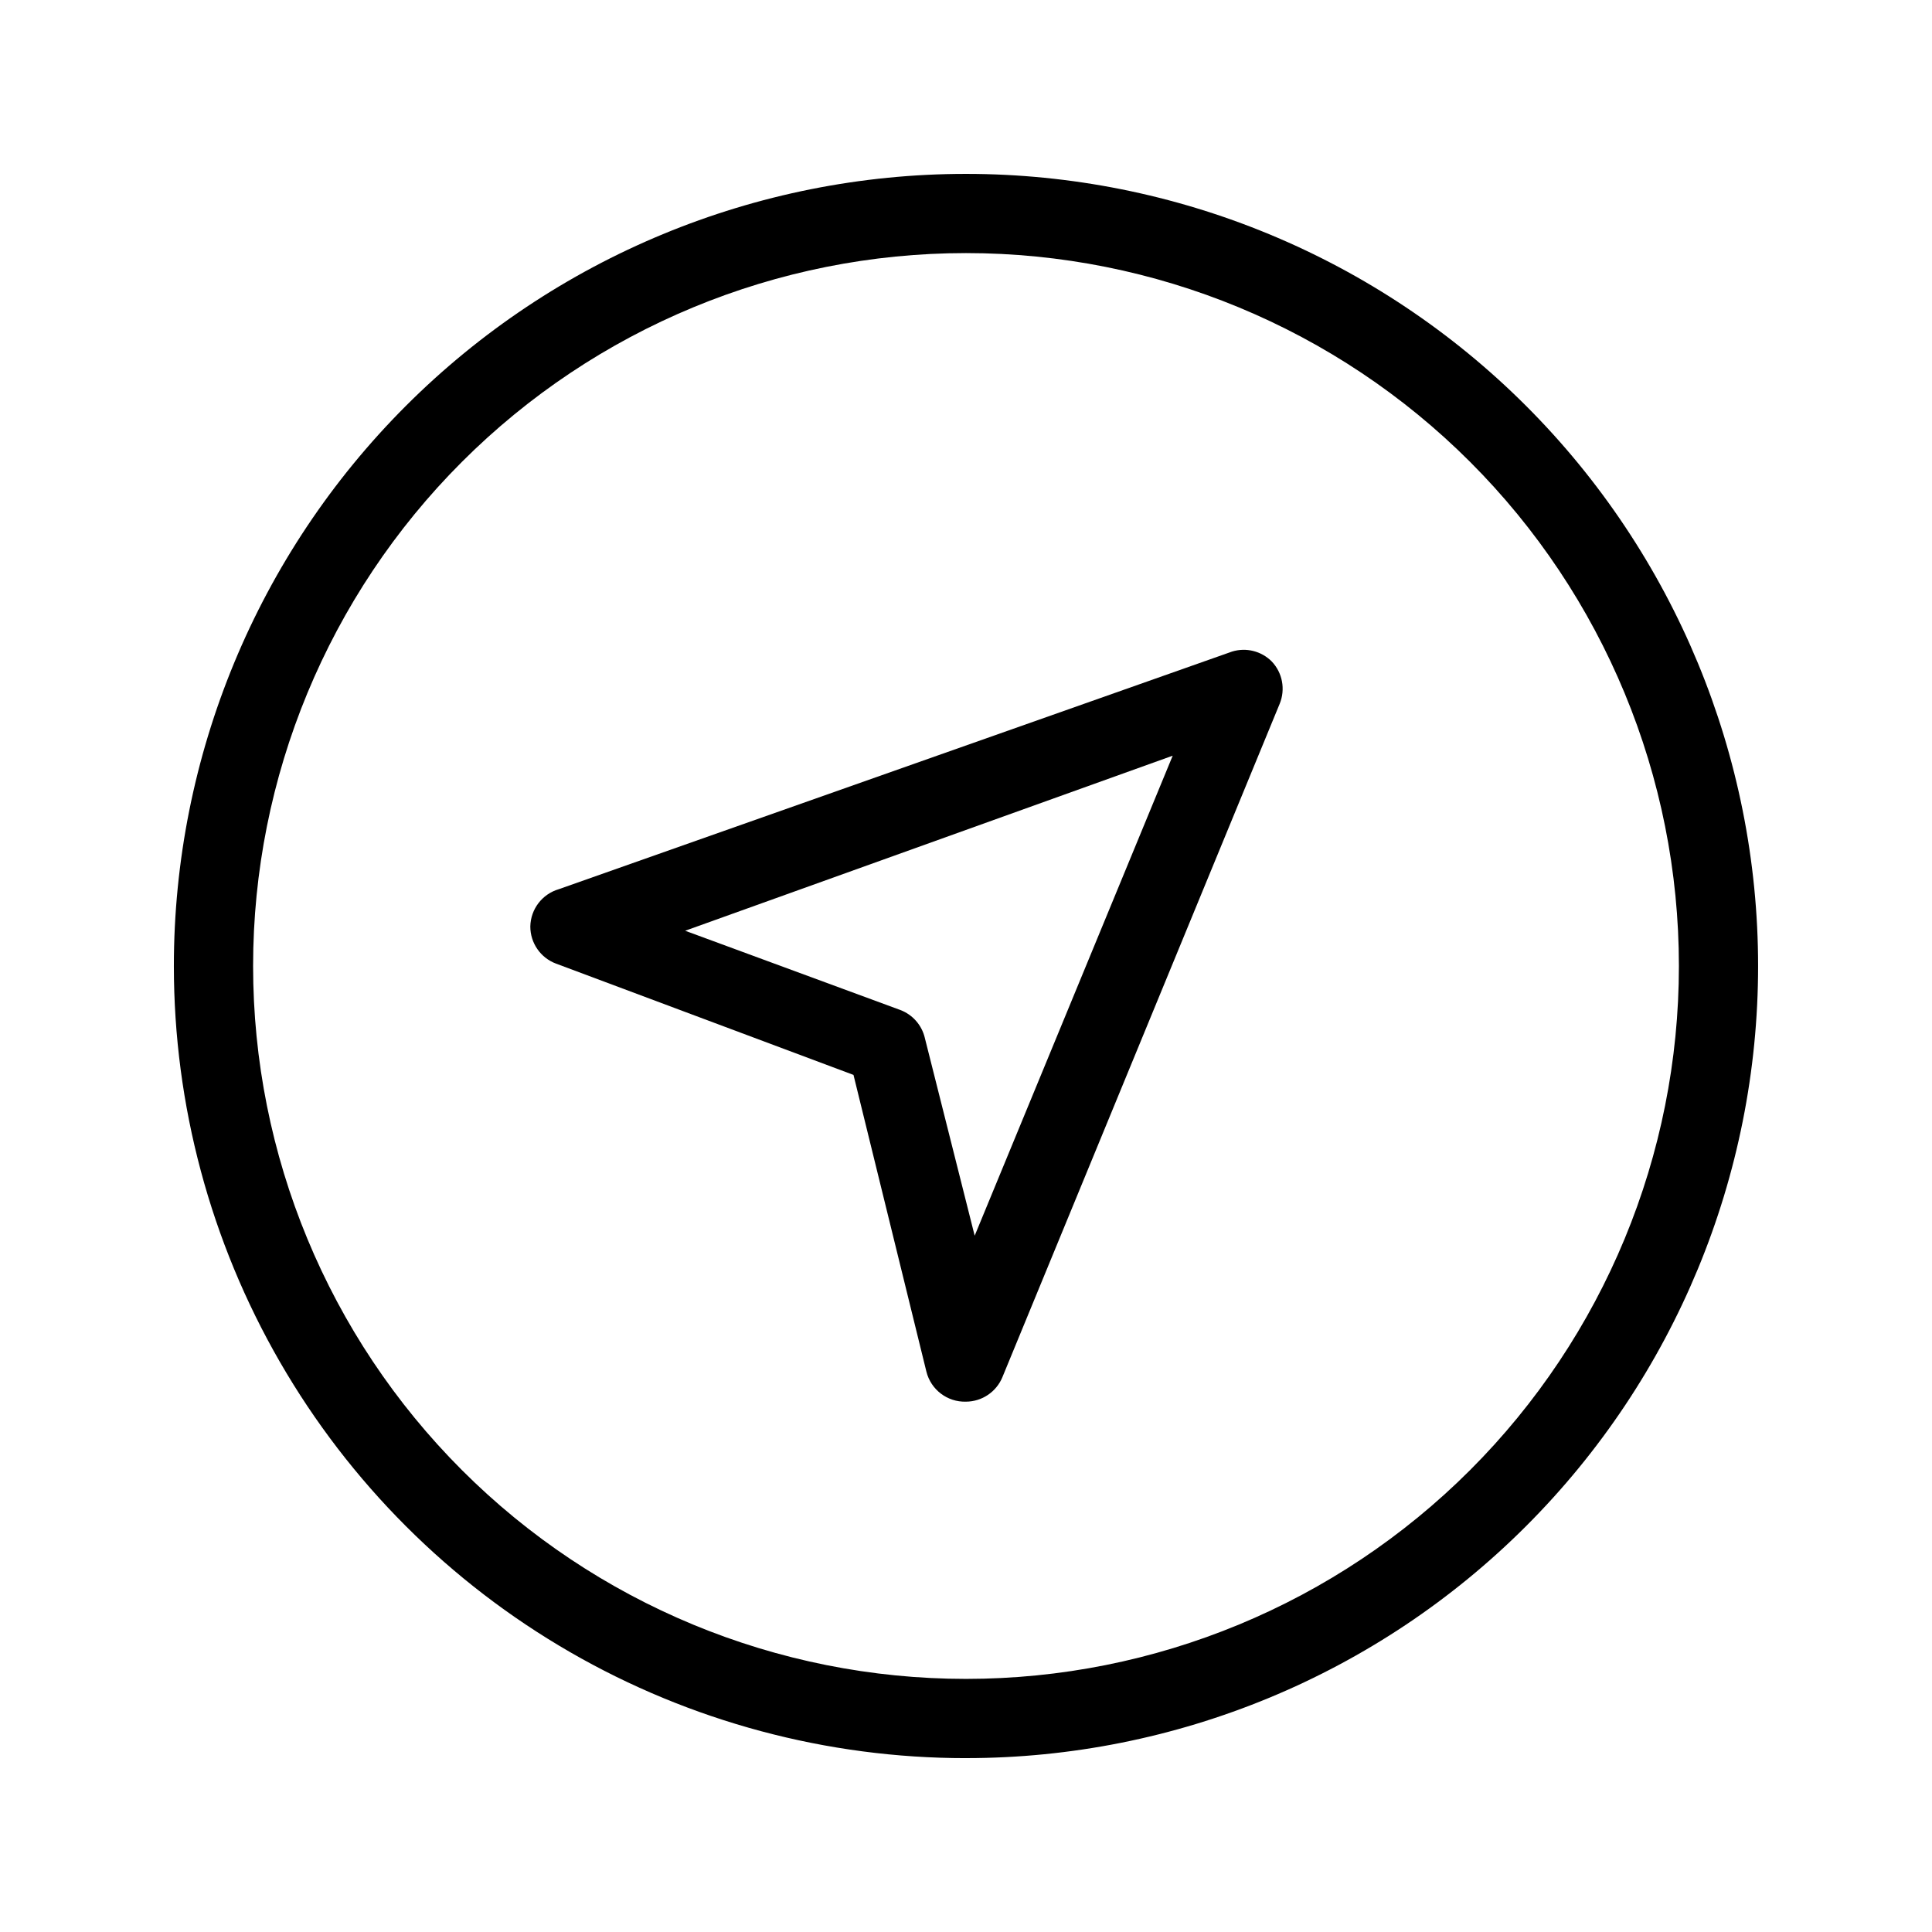 <?xml version="1.0" encoding="UTF-8"?>
<!-- Uploaded to: ICON Repo, www.svgrepo.com, Generator: ICON Repo Mixer Tools -->
<svg fill="#000000" width="800px" height="800px" version="1.1" viewBox="144 144 512 512" xmlns="http://www.w3.org/2000/svg">
 <g>
  <path d="m400 609.92c55.672 0 109.07-22.117 148.43-61.484 39.367-39.367 61.484-92.762 61.484-148.43 0-55.676-22.117-109.07-61.484-148.44-39.367-39.367-92.762-61.484-148.43-61.484-55.676 0-109.07 22.117-148.44 61.484s-61.484 92.762-61.484 148.44c0 36.848 9.699 73.047 28.125 104.96 18.422 31.914 44.922 58.414 76.836 76.84 31.91 18.422 68.109 28.121 104.96 28.121zm0-398.85c50.105 0 98.16 19.906 133.59 55.336 35.434 35.43 55.336 83.484 55.336 133.59 0 50.105-19.902 98.16-55.336 133.59-35.43 35.434-83.484 55.336-133.59 55.336-50.109 0-98.164-19.902-133.59-55.336-35.43-35.43-55.336-83.484-55.336-133.59 0-50.109 19.906-98.164 55.336-133.59s83.484-55.336 133.59-55.336z"/>
  <path d="m291.36 399.37 78.824 29.492 19.316 78.617c1.184 4.801 5.555 8.121 10.496 7.977 4.234-0.02 8.043-2.586 9.656-6.504l73.473-178.43c1.574-3.832 0.754-8.23-2.102-11.23-2.742-2.75-6.781-3.762-10.496-2.625l-178.43 62.977c-4.402 1.281-7.465 5.277-7.555 9.867-0.016 4.391 2.707 8.328 6.82 9.863zm163.42-55.105-52.48 127.21-13.227-52.48 0.004 0.004c-0.82-3.375-3.254-6.125-6.508-7.348l-56.992-20.992z"/>
 </g>
</svg>